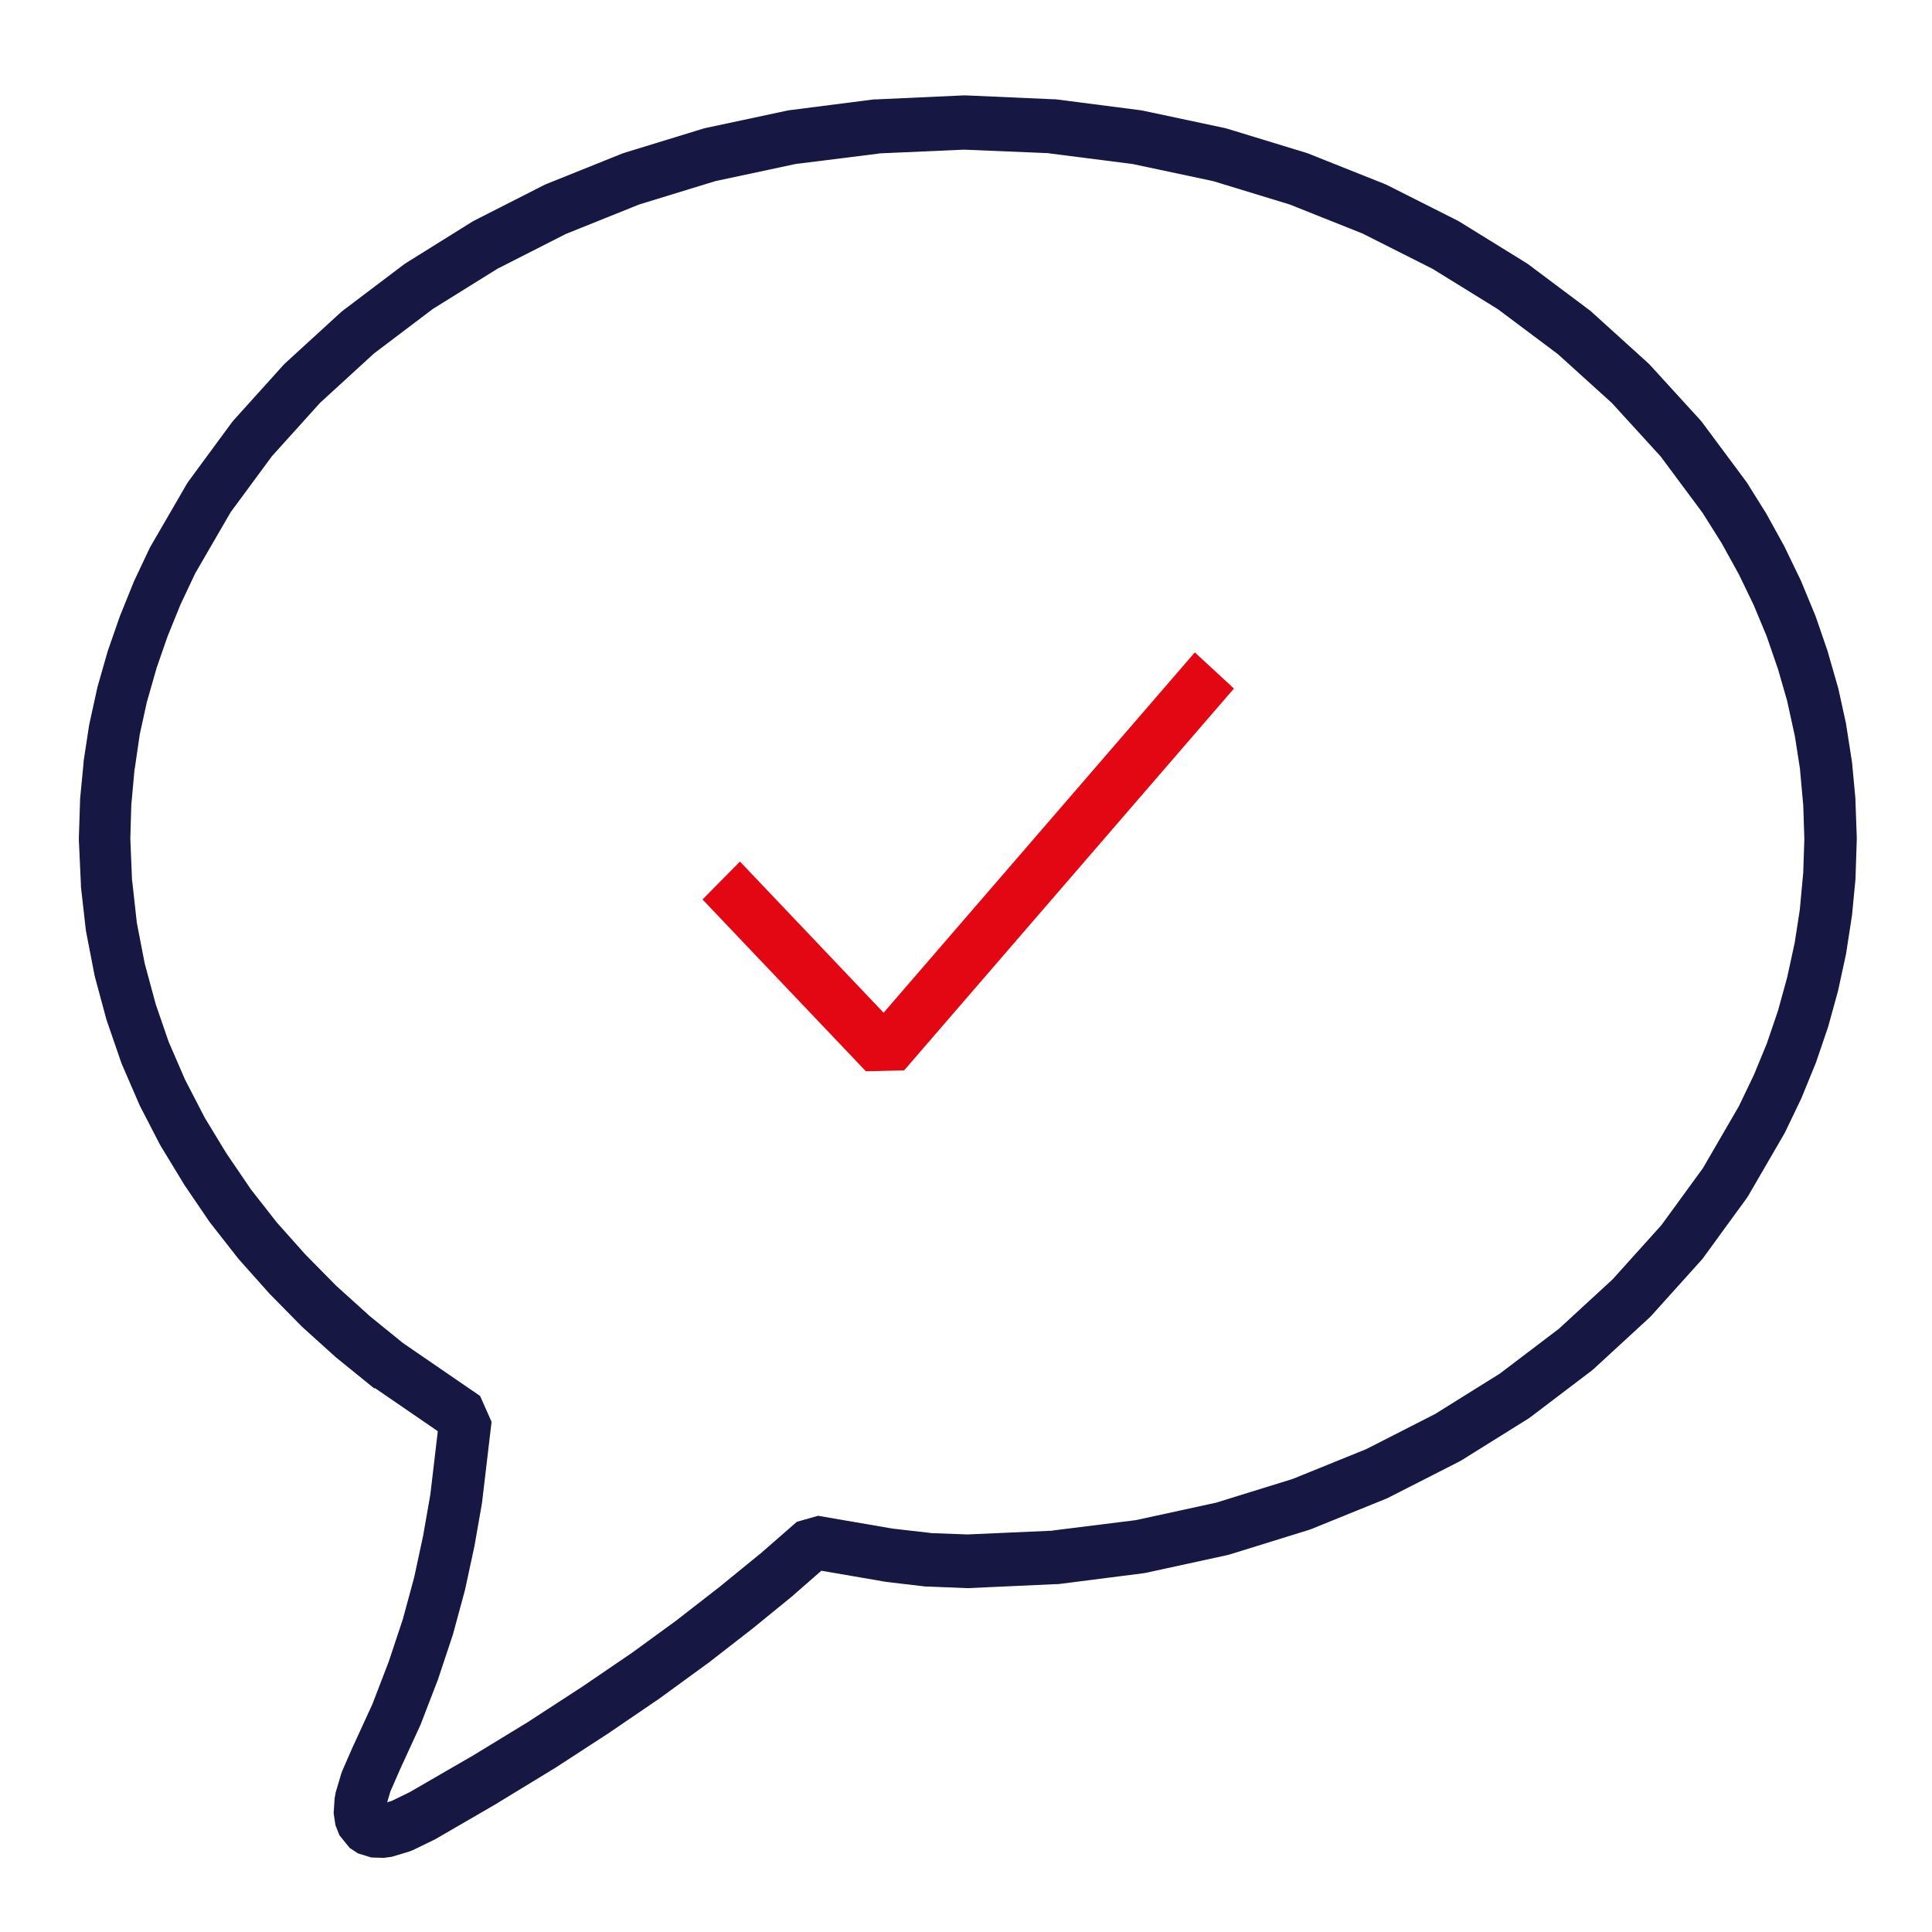 <?xml version="1.0" encoding="UTF-8"?>
<svg id="Warstwa_3" data-name="Warstwa 3" xmlns="http://www.w3.org/2000/svg" xmlns:xlink="http://www.w3.org/1999/xlink" viewBox="0 0 160 160">
  <defs>
    <style>
      .cls-1 {
        fill: #e30613;
      }

      .cls-2 {
        clip-rule: evenodd;
        fill: none;
      }

      .cls-3 {
        clip-path: url(#clippath);
      }

      .cls-4 {
        fill: #161743;
      }
    </style>
    <clipPath id="clippath">
      <polyline class="cls-2" points="6.64 9.93 6.64 156.21 155.44 156.21 155.44 9.93"/>
    </clipPath>
  </defs>
  <path class="cls-4" d="M31.02,115l-.14-.11-2.96-2.4-.09-.07-2.8-2.53-.09-.09-2.62-2.66-.07-.08-2.47-2.77-.09-.11-2.27-2.9-.09-.12-2.06-3.03-.06-.1-1.89-3.11-.08-.14-1.66-3.21-.06-.14-1.43-3.3-.06-.16-1.17-3.4-.05-.15-.94-3.48-.04-.17-.69-3.56-.03-.18-.41-3.61v-.17s-.17-3.69-.17-3.69v-.17s.1-3.06.1-3.06v-.14s.29-3,.29-3v-.12s.45-2.95.45-2.95l.03-.16.64-2.92.03-.14.82-2.87.04-.13.97-2.79.04-.11,1.12-2.77.05-.12,1.27-2.69.09-.17,3.01-5.19.14-.21,3.59-4.88.14-.17,4.13-4.58.15-.15,4.61-4.22.16-.13,5.05-3.82.16-.11,5.5-3.43.16-.09,5.86-2.98.17-.07,6.22-2.5.17-.06,6.52-2,.18-.05,6.8-1.45.17-.03,7.03-.9h.18s7.24-.33,7.24-.33h.18l7.24.32h.17s7.06.91,7.06.91l.17.03,6.83,1.45.18.05,6.55,2,.17.06,6.27,2.5.17.07,5.91,2.98.16.09,5.55,3.43.16.11,5.1,3.82.15.13,4.66,4.22.15.15,4.18,4.58.14.17,3.62,4.87.1.14,1.6,2.56.06.11,1.45,2.63.05.11,1.3,2.69.05.12,1.14,2.76.05.13.97,2.82.03.11.82,2.85.04.14.64,2.92.02.14.46,2.95.02.14.28,3v.14s.11,3.06.11,3.06v.15l-.1,3.08v.14s-.29,3.03-.29,3.03l-.02.14-.46,2.98-.02.13-.64,2.95-.03.13-.79,2.87-.04.13-.97,2.85-.05.13-1.14,2.79-.05.12-1.3,2.71-.08.16-3.03,5.22-.13.19-3.59,4.93-.15.18-4.15,4.61-.15.15-4.64,4.27-.16.13-5.07,3.85-.16.11-5.53,3.45-.16.09-5.89,3-.17.08-6.24,2.53-.17.06-6.55,2.03-.18.05-6.8,1.48-.18.03-7.06.9h-.17s-7.24.33-7.24.33h-.18s-3.23-.13-3.23-.13h-.15s-3.24-.38-3.24-.38l-.12-.02-6.27-1.08,1.76-.5-3.08,2.69-.05.05-3.36,2.74-.04.03-3.59,2.79-.06.04-3.87,2.82-.05.04-4.18,2.85-.04.03-4.46,2.9-.05.03-4.79,2.92-.04.03-5.09,2.95-.14.07-1.73.84-.32.12-1.4.42-.66.09-1.04-.03-1.1-.34-.69-.45-.85-1.05-.33-.84-.15-.99.08-1.21.09-.51.46-1.55.1-.27.84-1.92.02-.04,1.68-3.66-.06.13,1.4-3.64-.04.1,1.2-3.61-.04.12.97-3.58-.03.11.76-3.53-.02.09.61-3.48-.02.13.79-6.69.95,2.14-6.34-4.35ZM39.76,115.61l.95,2.14-.79,6.69-.02.13-.61,3.48-.02.09-.76,3.53-.03.11-.97,3.58-.04.12-1.2,3.61-.04.1-1.4,3.64-.06.13-1.68,3.66.02-.04-.84,1.92.1-.27-.46,1.55.09-.51-.08,1.21-.15-.99.33.84-.85-1.05.69.45-1.1-.34,1.04.03-.66.09,1.4-.42-.32.12,1.73-.84-.14.07,5.1-2.95-.04.03,4.79-2.92-.05.03,4.46-2.9-.04.03,4.18-2.85-.05.04,3.87-2.82-.06.04,3.59-2.79-.04.03,3.36-2.74-.05.05,3.08-2.69,1.76-.5,6.27,1.08-.12-.02,3.23.37h-.15s3.24.12,3.24.12h-.18s7.23-.32,7.23-.32h-.17s7.06-.88,7.06-.88l-.18.03,6.8-1.48-.18.05,6.55-2.03-.17.06,6.24-2.53-.17.08,5.88-3-.16.09,5.53-3.45-.16.11,5.07-3.85-.16.13,4.64-4.27-.15.14,4.15-4.61-.15.18,3.59-4.93-.13.19,3.03-5.22-.08.16,1.3-2.71-.05.12,1.15-2.79-.05.13.97-2.85-.04.13.79-2.87-.03.13.64-2.95-.02.13.46-2.98-.02.14.28-3.03v.14s.1-3.08.1-3.08v.15l-.1-3.06v.14s-.27-3-.27-3l.02.14-.46-2.95.02.14-.64-2.92.04.14-.82-2.85.03.11-.97-2.82.05.13-1.15-2.76.05.12-1.3-2.69.05.11-1.45-2.63.06.11-1.61-2.56.1.14-3.62-4.87.14.17-4.18-4.58.15.15-4.66-4.22.15.13-5.1-3.82.16.11-5.55-3.43.16.09-5.91-2.98.17.07-6.27-2.5.17.06-6.55-2,.18.05-6.83-1.45.17.03-7.06-.9h.17s-7.24-.3-7.24-.3h.18l-7.24.32h.18s-7.03.88-7.03.88l.17-.03-6.8,1.45.18-.05-6.52,2,.17-.06-6.22,2.5.17-.08-5.86,2.98.16-.09-5.51,3.43.16-.11-5.05,3.82.16-.13-4.61,4.22.15-.15-4.13,4.58.14-.17-3.59,4.87.14-.2-3.01,5.19.09-.17-1.27,2.69.05-.12-1.12,2.76.04-.11-.97,2.79.04-.12-.82,2.87.03-.14-.64,2.92.03-.15-.43,2.95v-.12s-.27,3-.27,3v-.14s-.09,3.06-.09,3.06v-.17s.15,3.69.15,3.69v-.17s.4,3.61.4,3.61l-.03-.18.69,3.56-.04-.17.94,3.48-.05-.15,1.17,3.4-.06-.17,1.43,3.3-.06-.14,1.66,3.21-.08-.14,1.89,3.11-.06-.1,2.06,3.03-.09-.12,2.27,2.9-.09-.11,2.47,2.77-.07-.08,2.62,2.66-.09-.09,2.8,2.53-.09-.07,2.96,2.4-.14-.11,6.34,4.35Z"/>
  <g class="cls-3">
    <polygon class="cls-1" points="61.28 71.35 74.8 85.58 71.63 85.66 98.95 54.03 102.19 57.02 74.88 88.64 71.71 88.72 58.18 74.49 61.28 71.35"/>
  </g>
</svg>